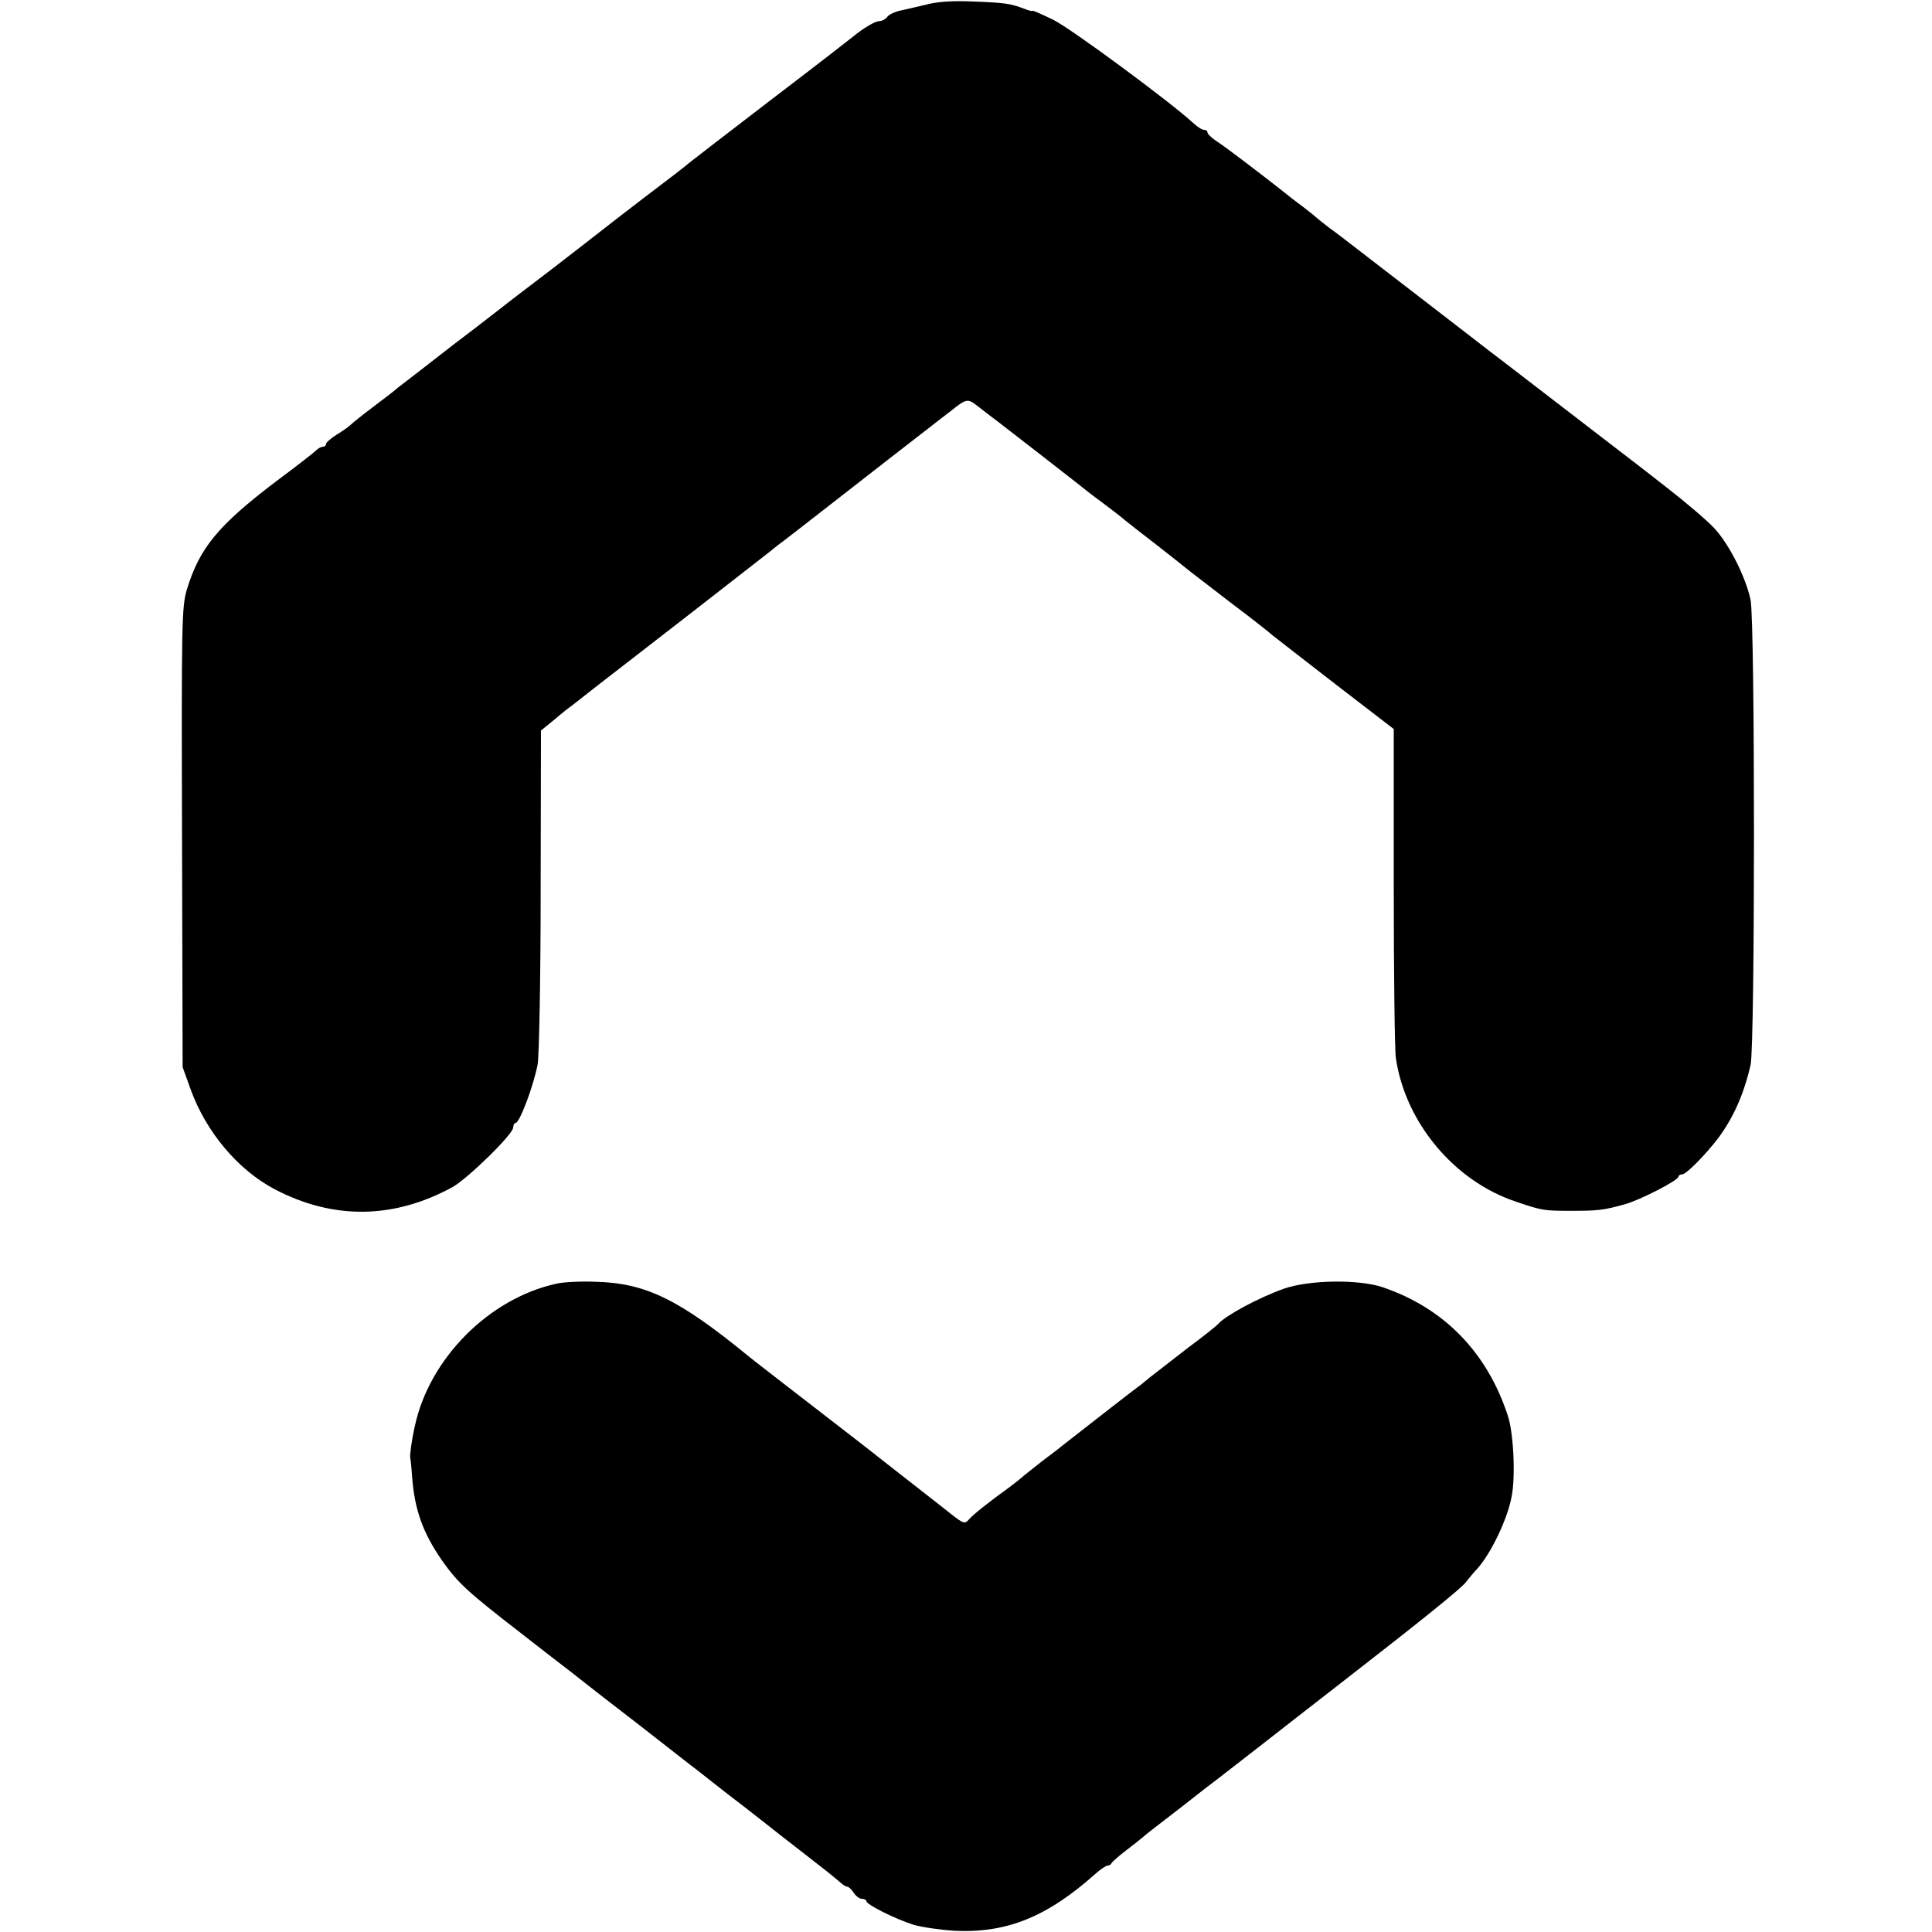 <?xml version="1.0" standalone="no"?>
<!DOCTYPE svg PUBLIC "-//W3C//DTD SVG 20010904//EN"
 "http://www.w3.org/TR/2001/REC-SVG-20010904/DTD/svg10.dtd">
<svg version="1.0" xmlns="http://www.w3.org/2000/svg"
 width="640pt" height="640pt" viewBox="0 0 640 640"
 preserveAspectRatio="xMidYMid meet">
<g transform="translate(0,640) scale(0.1,-0.1)"
fill="#000000" stroke="none">
<path d="M3065 6384 c-33 -8 -72 -17 -87 -20 -15 -4 -33 -12 -39 -20 -6 -8
-18 -14 -26 -14 -14 0 -53 -23 -88 -52 -11 -9 -132 -103 -270 -208 -137 -105
-259 -199 -270 -208 -11 -10 -76 -60 -145 -112 -68 -52 -134 -103 -145 -112
-11 -9 -85 -66 -165 -128 -80 -61 -155 -118 -167 -128 -12 -9 -54 -42 -93 -72
-40 -30 -100 -76 -134 -103 -33 -26 -71 -55 -84 -65 -12 -9 -28 -22 -35 -27
-6 -6 -41 -33 -77 -60 -36 -27 -71 -55 -77 -61 -7 -7 -28 -22 -48 -34 -19 -12
-35 -26 -35 -31 0 -5 -5 -9 -11 -9 -6 0 -16 -6 -23 -13 -7 -7 -66 -53 -132
-102 -192 -146 -253 -220 -295 -358 -17 -57 -18 -108 -16 -821 l2 -761 27 -75
c51 -140 156 -265 277 -329 194 -102 394 -100 589 6 52 29 202 176 202 198 0
8 4 15 8 15 13 0 59 121 73 194 5 29 10 284 10 578 l1 528 37 30 c20 17 41 34
46 38 6 4 46 35 90 70 44 34 188 146 320 248 132 103 252 196 267 208 14 12
35 28 46 36 11 8 53 41 93 72 41 32 153 119 249 194 96 74 190 148 209 162 54
43 56 43 93 14 19 -15 48 -37 64 -49 38 -29 231 -179 269 -209 36 -29 40 -32
90 -69 22 -17 49 -37 60 -47 11 -9 58 -46 105 -82 47 -37 92 -72 100 -79 8 -7
74 -57 145 -112 72 -54 135 -104 141 -110 6 -5 99 -77 206 -160 l195 -150 0
-520 c0 -287 3 -543 7 -570 31 -213 193 -407 396 -475 88 -30 93 -31 185 -31
87 0 107 2 175 21 50 13 180 80 180 92 0 4 6 8 13 8 13 0 77 65 119 120 50 68
84 143 107 242 15 65 15 1468 0 1541 -16 75 -71 185 -121 238 -24 26 -95 86
-158 135 -63 49 -119 93 -125 97 -5 4 -107 82 -225 173 -118 91 -225 173 -237
182 -12 9 -83 64 -158 122 -75 58 -183 141 -240 185 -57 44 -115 89 -130 99
-14 11 -35 27 -45 36 -10 9 -31 25 -45 36 -23 17 -39 29 -80 62 -61 48 -183
141 -206 155 -16 11 -29 23 -29 28 0 5 -5 9 -12 9 -7 0 -23 11 -37 24 -75 69
-405 313 -463 341 -38 18 -68 32 -68 29 0 -2 -12 1 -27 7 -45 17 -63 20 -168
24 -69 3 -119 0 -160 -11z"/>
<path d="M1845 2148 c-224 -48 -423 -248 -471 -473 -11 -49 -17 -97 -15 -105
1 -3 4 -30 6 -60 8 -111 36 -188 99 -279 53 -75 84 -104 272 -249 33 -26 105
-82 160 -124 54 -43 156 -122 225 -175 69 -54 141 -110 160 -125 19 -14 72
-56 119 -93 47 -36 99 -76 115 -89 17 -13 68 -54 115 -90 47 -37 98 -76 114
-89 15 -12 34 -28 41 -34 8 -7 17 -13 22 -13 4 0 14 -9 21 -20 7 -11 19 -20
27 -20 8 0 15 -4 15 -8 0 -11 96 -59 156 -78 27 -8 89 -17 137 -20 172 -8 306
46 466 189 17 15 35 27 40 27 5 0 11 3 13 8 2 4 23 23 48 42 25 19 50 39 57
45 15 13 19 16 128 100 49 39 105 82 125 97 30 23 206 160 280 218 14 11 75
58 135 105 250 194 389 306 401 324 7 9 24 30 39 46 45 51 98 162 112 235 14
66 7 213 -12 270 -69 211 -212 357 -415 426 -81 27 -244 24 -327 -5 -84 -30
-192 -88 -218 -117 -5 -6 -50 -42 -100 -79 -49 -38 -106 -82 -125 -97 -19 -16
-39 -32 -45 -36 -8 -5 -145 -112 -250 -194 -5 -5 -35 -27 -65 -50 -30 -24 -60
-47 -66 -53 -6 -5 -23 -19 -38 -30 -76 -55 -122 -92 -136 -108 -14 -16 -18
-15 -60 18 -25 20 -56 44 -70 55 -46 36 -155 121 -170 133 -8 7 -105 82 -215
167 -110 85 -207 160 -215 167 -231 189 -341 243 -508 247 -48 2 -105 -1 -127
-6z"/>
</g>
</svg>
